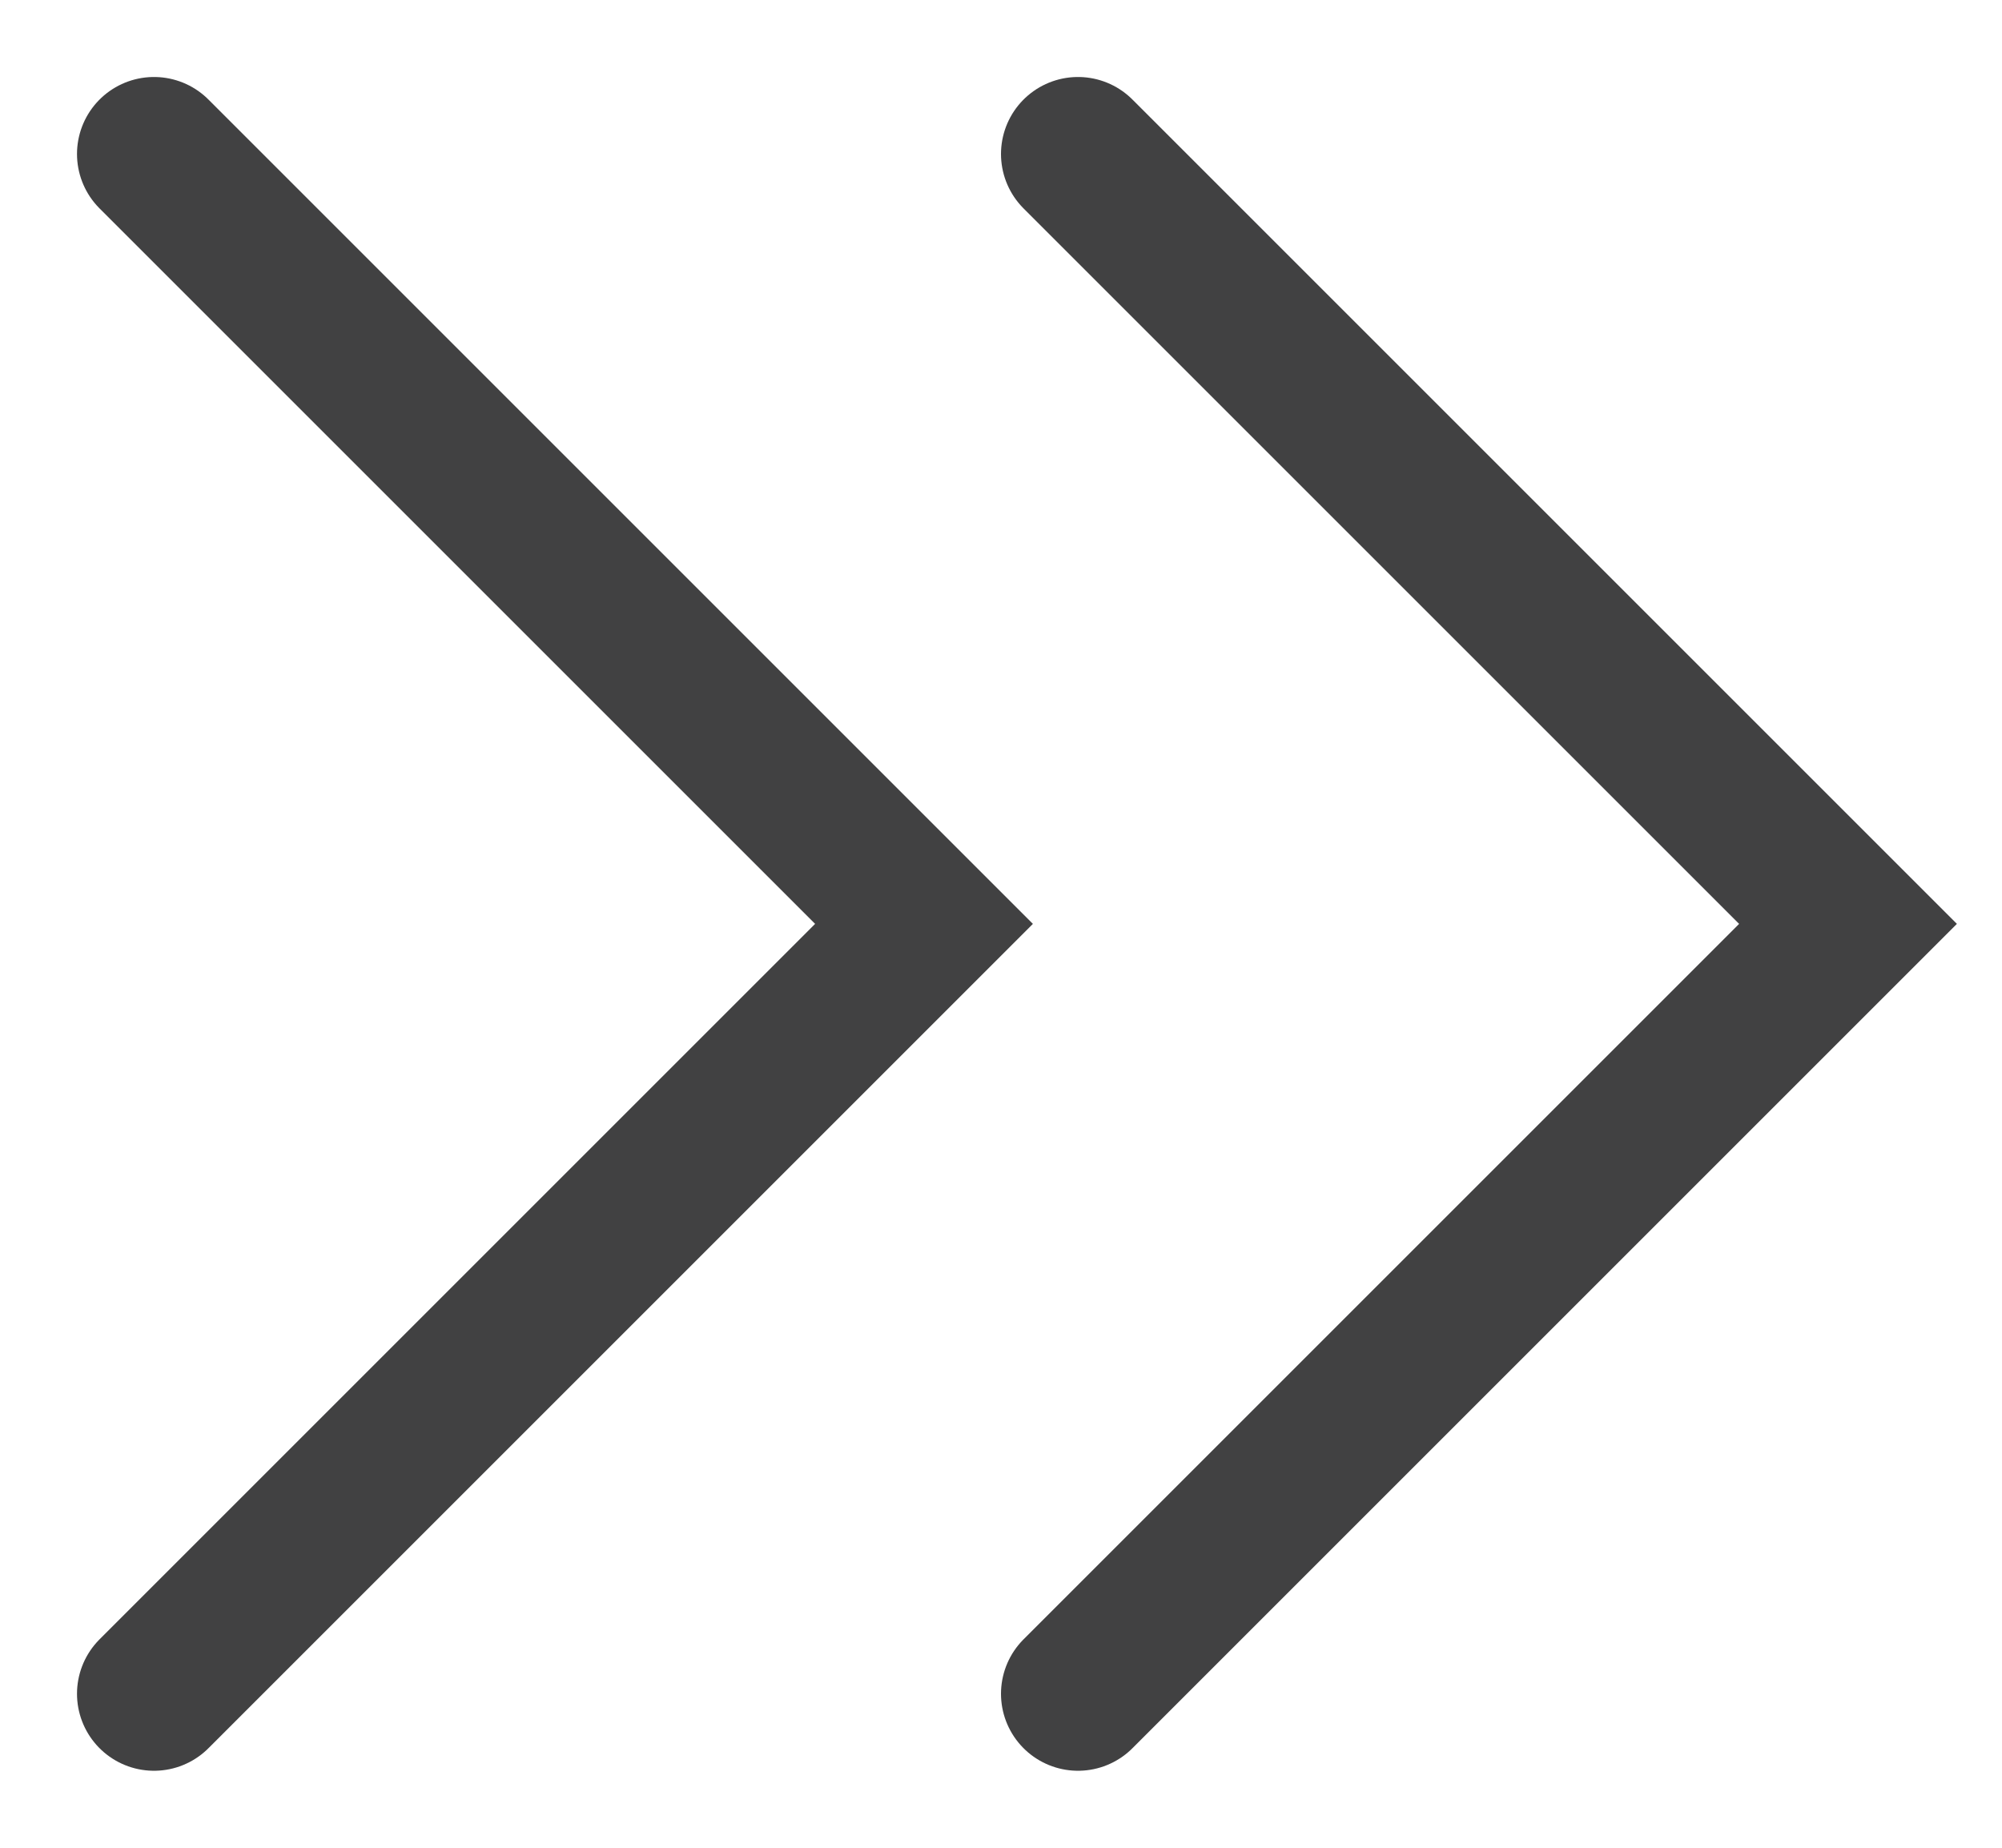 <svg width="13" height="12" viewBox="0 0 13 12" fill="none" xmlns="http://www.w3.org/2000/svg">
<path d="M7 11L12 6L7 1" stroke="#414142" stroke-linecap="round"/>
<path d="M1 11L6 6L1 1" stroke="#414142" stroke-linecap="round"/>
</svg>
